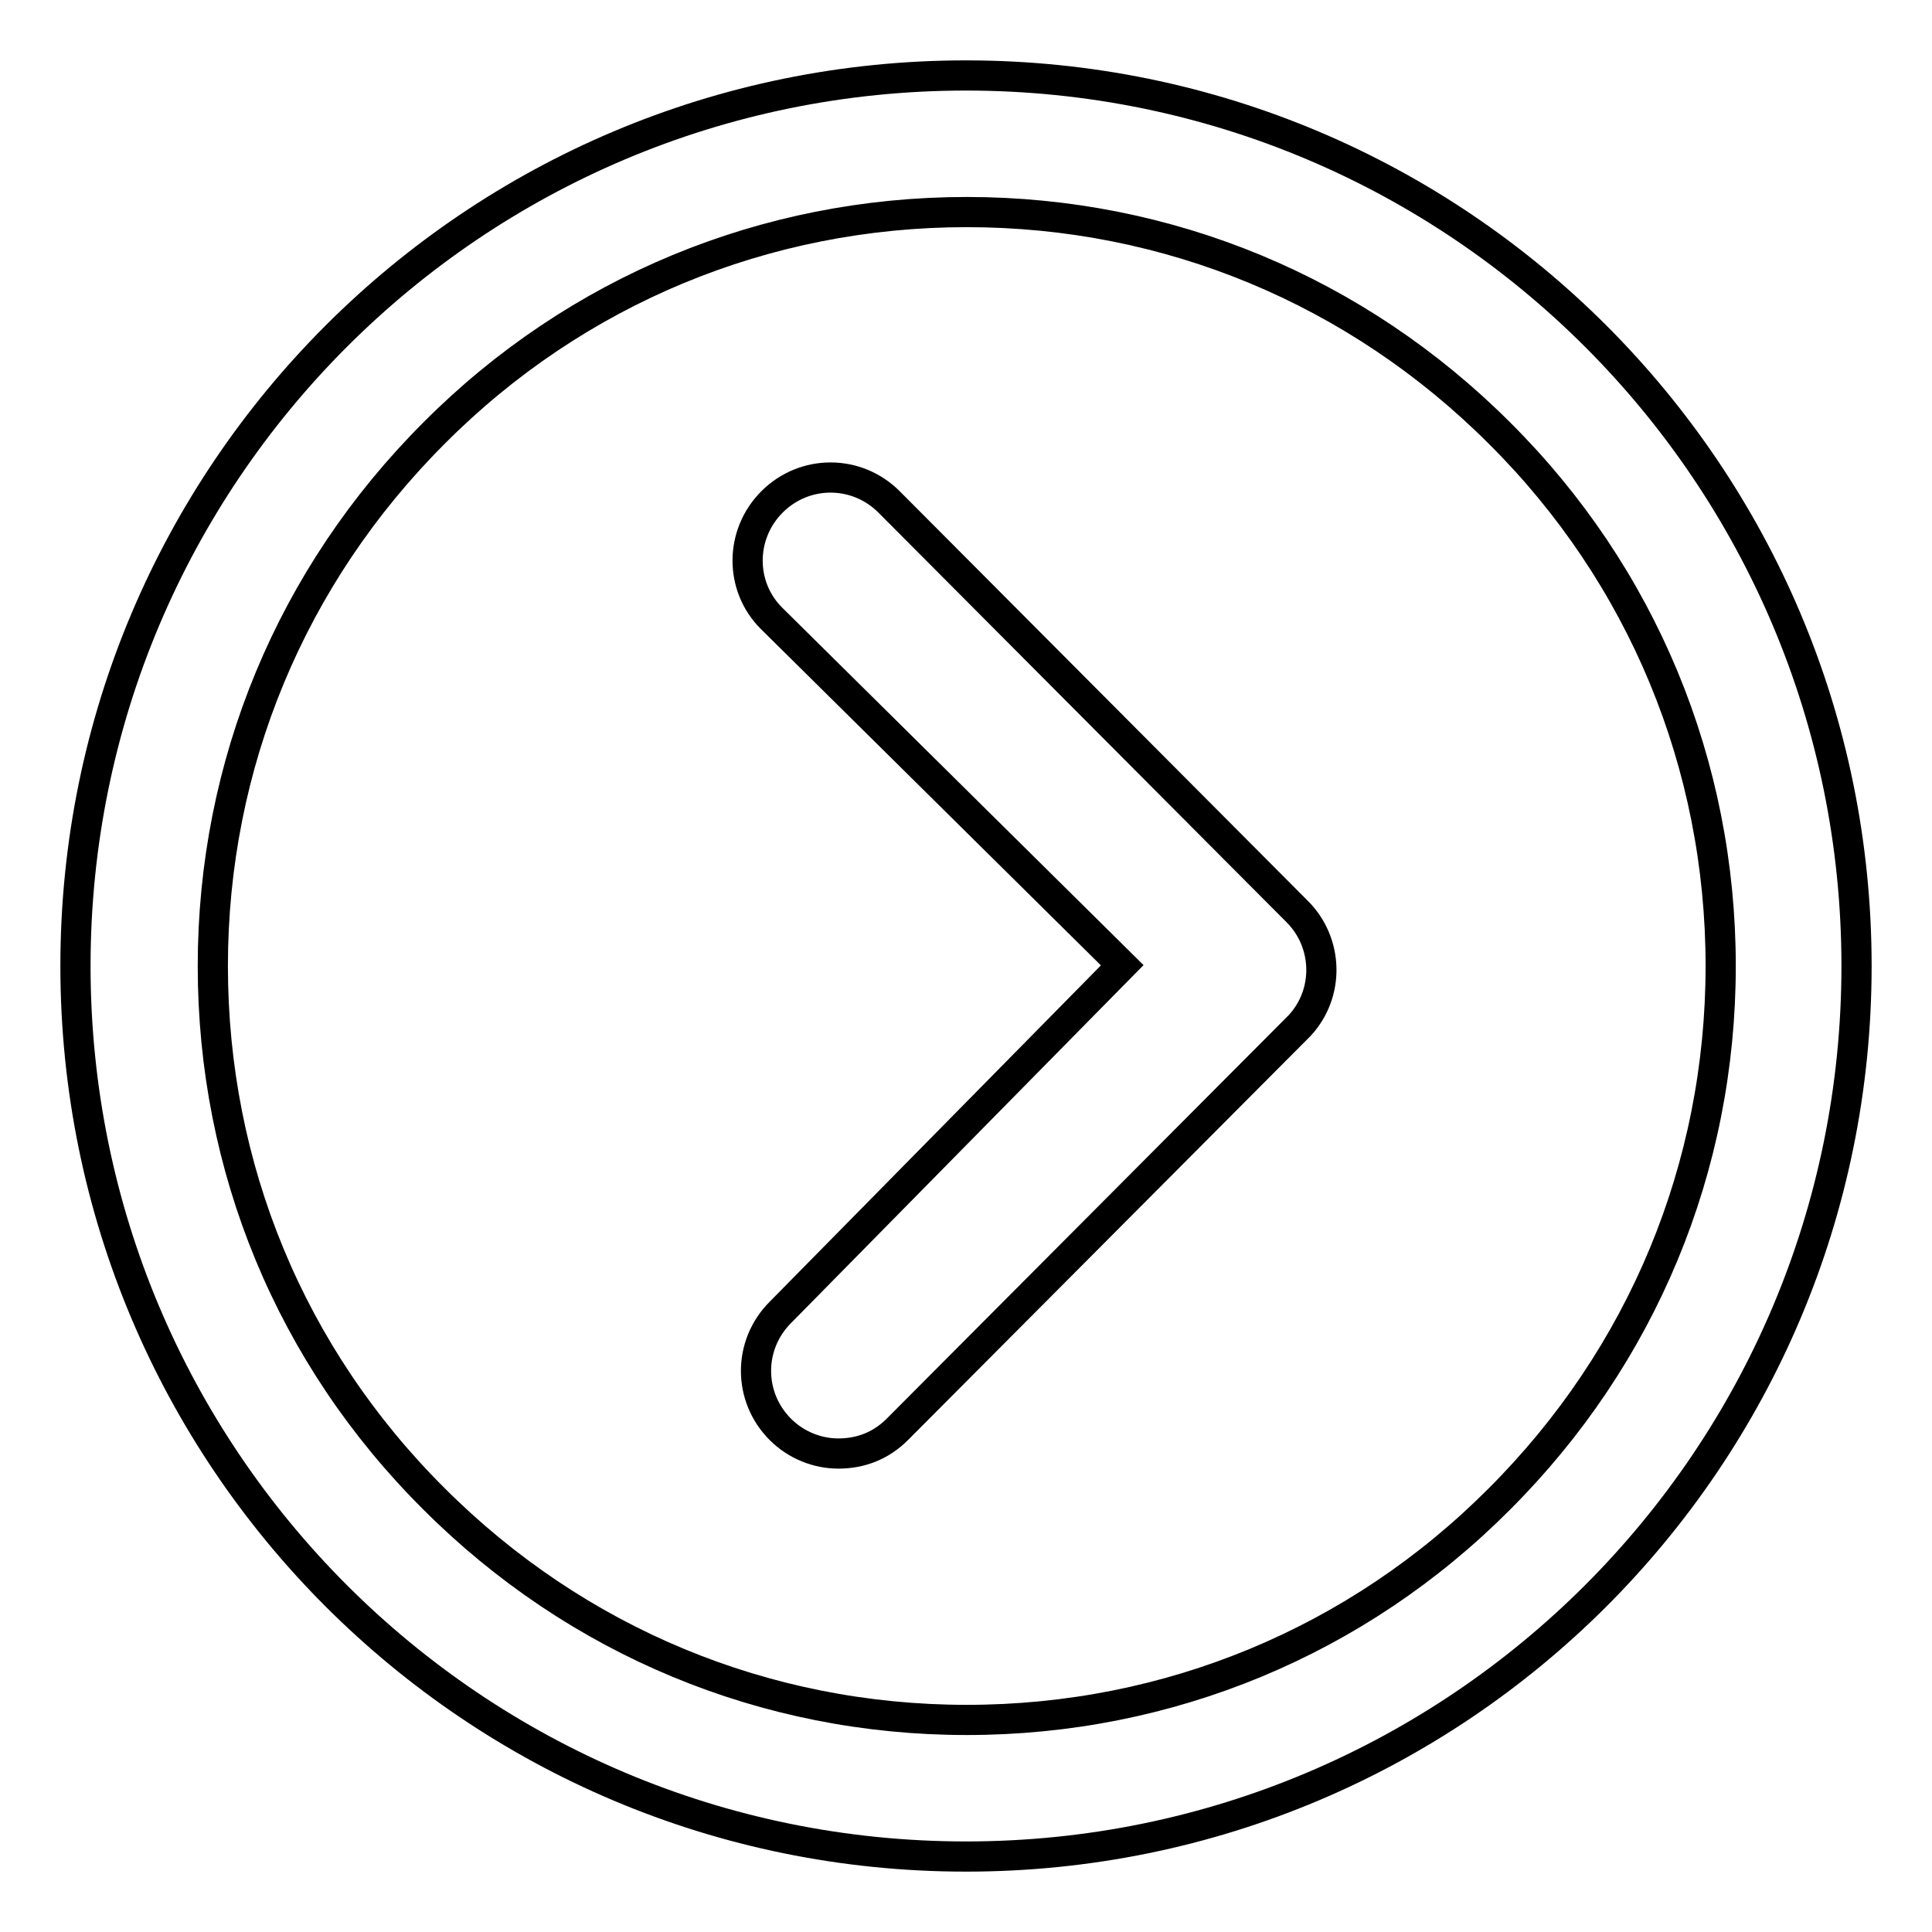 <?xml version="1.0" encoding="utf-8"?>
<!-- Svg Vector Icons : http://www.onlinewebfonts.com/icon -->
<!DOCTYPE svg PUBLIC "-//W3C//DTD SVG 1.1//EN" "http://www.w3.org/Graphics/SVG/1.1/DTD/svg11.dtd">
<svg version="1.1" xmlns="http://www.w3.org/2000/svg" xmlns:xlink="http://www.w3.org/1999/xlink" x="0px" y="0px" viewBox="0 0 256 256" enable-background="new 0 0 256 256" xml:space="preserve">
<g> <path stroke-width="4" fill-opacity="0" stroke="#000000"  d="M102.3,66.5c4.3-4.3,11.2-4.3,15.5,0l54.1,54.3c4.1,4.1,4.3,10.8,0.3,15.1l-53.3,53.5 c-2.2,2.2-4.9,3.2-7.8,3.2c-2.8,0-5.6-1.1-7.7-3.2c-4.3-4.3-4.3-11.2,0-15.5l45.3-46l-46.5-46C98,77.7,98,70.8,102.3,66.5 L102.3,66.5z"/> <path stroke-width="4" fill-opacity="0" stroke="#000000"  d="M10,128c0,65.2,52.8,118,118,118c65.2,0,118-52.8,118-118c0-65.2-52.8-118-118-118C62.8,10,10,62.8,10,128z  M28.2,128c0-26.7,10.4-51.7,29.3-70.6c18.8-18.9,43.9-29.3,70.6-29.3c26.7,0,51.7,10.4,70.6,29.3c18.9,18.8,29.3,43.9,29.3,70.6 c0,26.7-10.4,51.7-29.3,70.6c-18.8,18.9-43.9,29.3-70.6,29.3c-26.7,0-51.7-10.4-70.6-29.3C38.5,179.7,28.2,154.7,28.2,128z"/></g>
</svg>